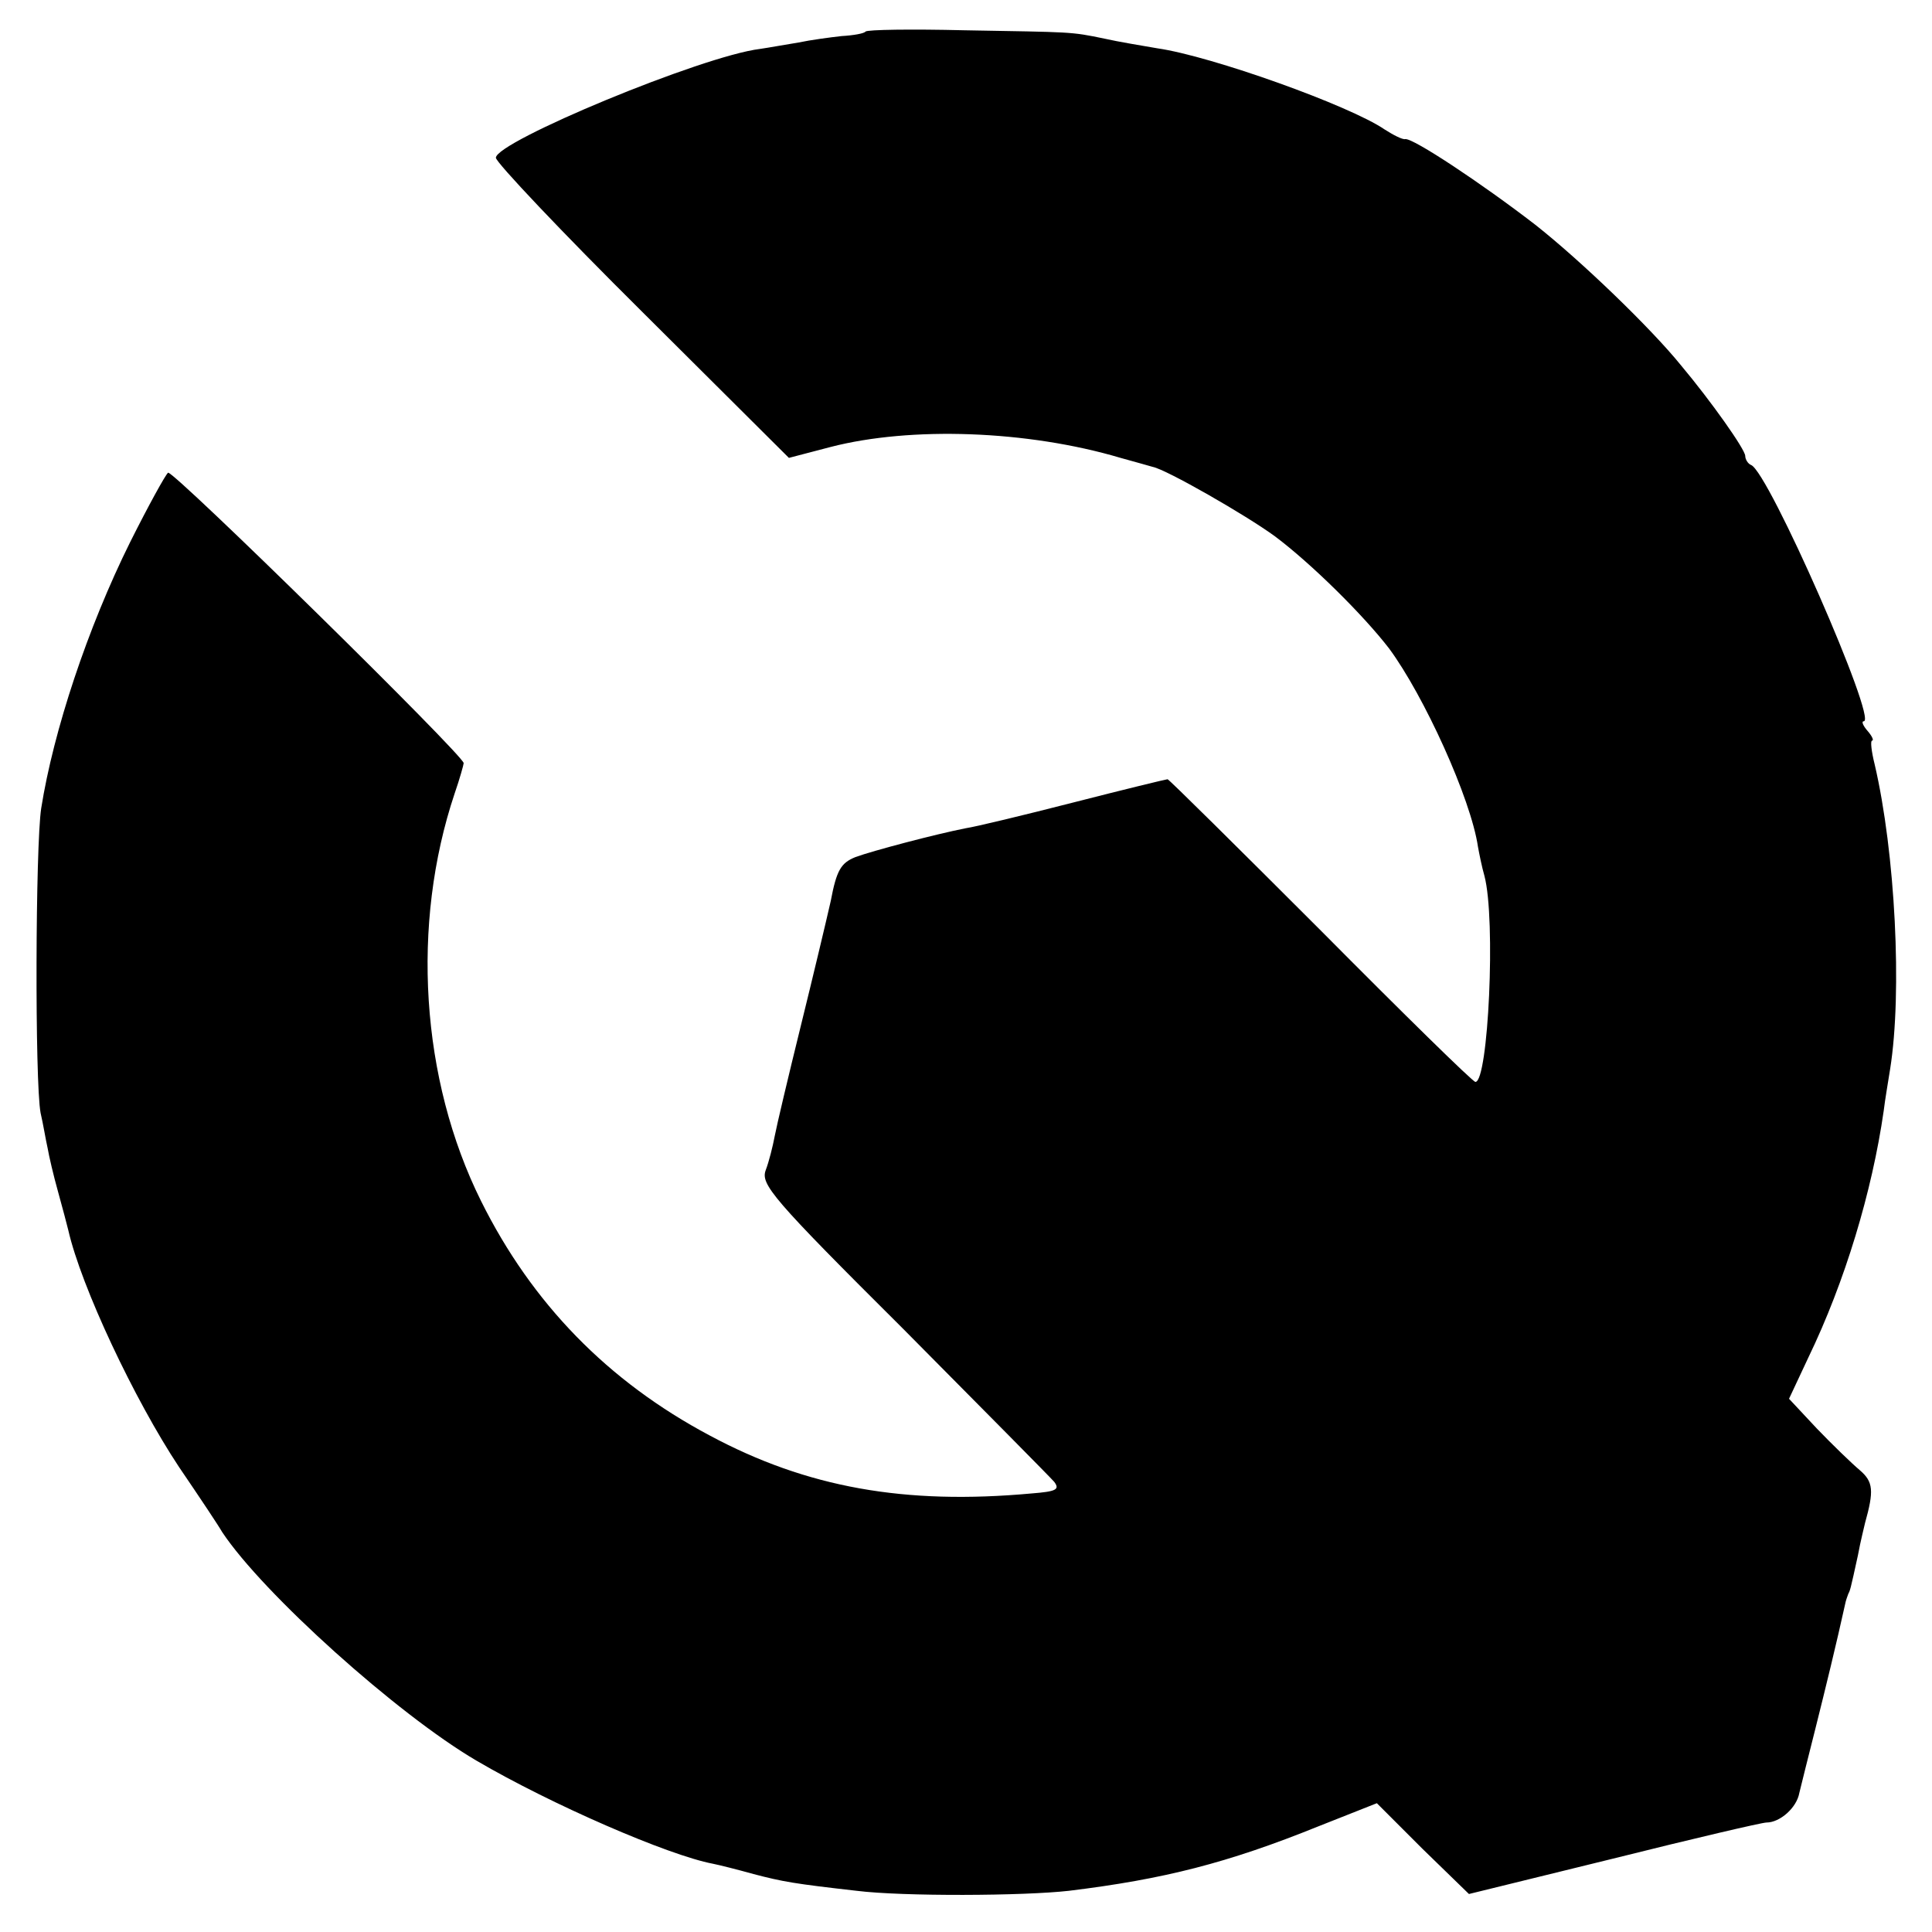 <?xml version="1.0" standalone="no"?>
<!DOCTYPE svg PUBLIC "-//W3C//DTD SVG 20010904//EN"
 "http://www.w3.org/TR/2001/REC-SVG-20010904/DTD/svg10.dtd">
<svg version="1.0" xmlns="http://www.w3.org/2000/svg"
 width="300pt" height="300pt" viewBox="0 0 300 300"
 preserveAspectRatio="xMidYMid meet">
<g transform="translate(0,300) scale(0.1,-0.1)"
fill="#000000" stroke="none">
<path d="M1344 2951 c-2 -3 -19 -6 -37 -7 -18 -2 -48 -6 -67 -10 -19 -3 -46
-8 -60 -10 -90 -11 -410 -144 -410 -169 0 -7 102 -115 227 -239 l228 -227 65
17 c124 32 305 26 450 -17 25 -7 47 -13 50 -14 21 -4 145 -75 190 -108 56 -42
137 -122 177 -174 54 -73 127 -233 138 -308 2 -11 6 -31 10 -45 18 -68 6 -320
-14 -320 -4 0 -112 106 -240 235 -129 129 -236 235 -238 235 -2 0 -68 -16
-146 -36 -78 -20 -153 -38 -167 -40 -46 -9 -145 -35 -172 -45 -22 -9 -29 -20
-38 -68 -7 -31 -28 -119 -47 -196 -19 -77 -37 -153 -40 -169 -3 -16 -9 -40
-14 -53 -8 -22 9 -43 214 -247 122 -123 227 -229 234 -237 9 -12 3 -15 -35
-18 -197 -18 -349 9 -500 90 -158 84 -276 205 -355 364 -94 189 -109 430 -41
633 8 23 14 45 14 47 0 12 -451 455 -459 451 -4 -3 -31 -52 -59 -108 -66 -133
-119 -293 -138 -413 -9 -58 -10 -425 -1 -473 4 -17 8 -42 11 -55 2 -12 9 -42
16 -67 7 -25 14 -52 16 -60 20 -88 103 -264 172 -368 32 -47 62 -92 67 -101
63 -95 272 -283 395 -355 116 -68 298 -147 367 -160 10 -2 38 -9 63 -16 46
-12 63 -15 160 -26 72 -9 260 -8 330 0 147 18 246 43 387 100 l91 36 71 -71
72 -70 224 55 c124 31 231 56 238 56 21 0 47 23 51 46 3 12 14 57 25 100 16
64 32 129 47 197 1 4 3 9 4 12 3 6 3 5 15 60 4 22 10 45 11 50 14 50 13 64 -8
82 -13 11 -43 40 -67 65 l-43 46 30 64 c57 118 99 258 117 383 2 17 7 46 10
65 19 119 8 336 -24 473 -5 20 -7 37 -4 37 3 0 0 7 -7 15 -7 8 -10 15 -6 15
22 0 -148 388 -175 398 -5 2 -9 9 -9 14 0 10 -53 85 -100 141 -47 58 -155 162
-226 218 -83 64 -190 135 -202 133 -4 -1 -18 6 -32 15 -54 37 -269 114 -353
126 -23 4 -60 10 -82 15 -53 11 -49 10 -218 13 -81 2 -150 1 -153 -2z"/>
</g>
</svg>
